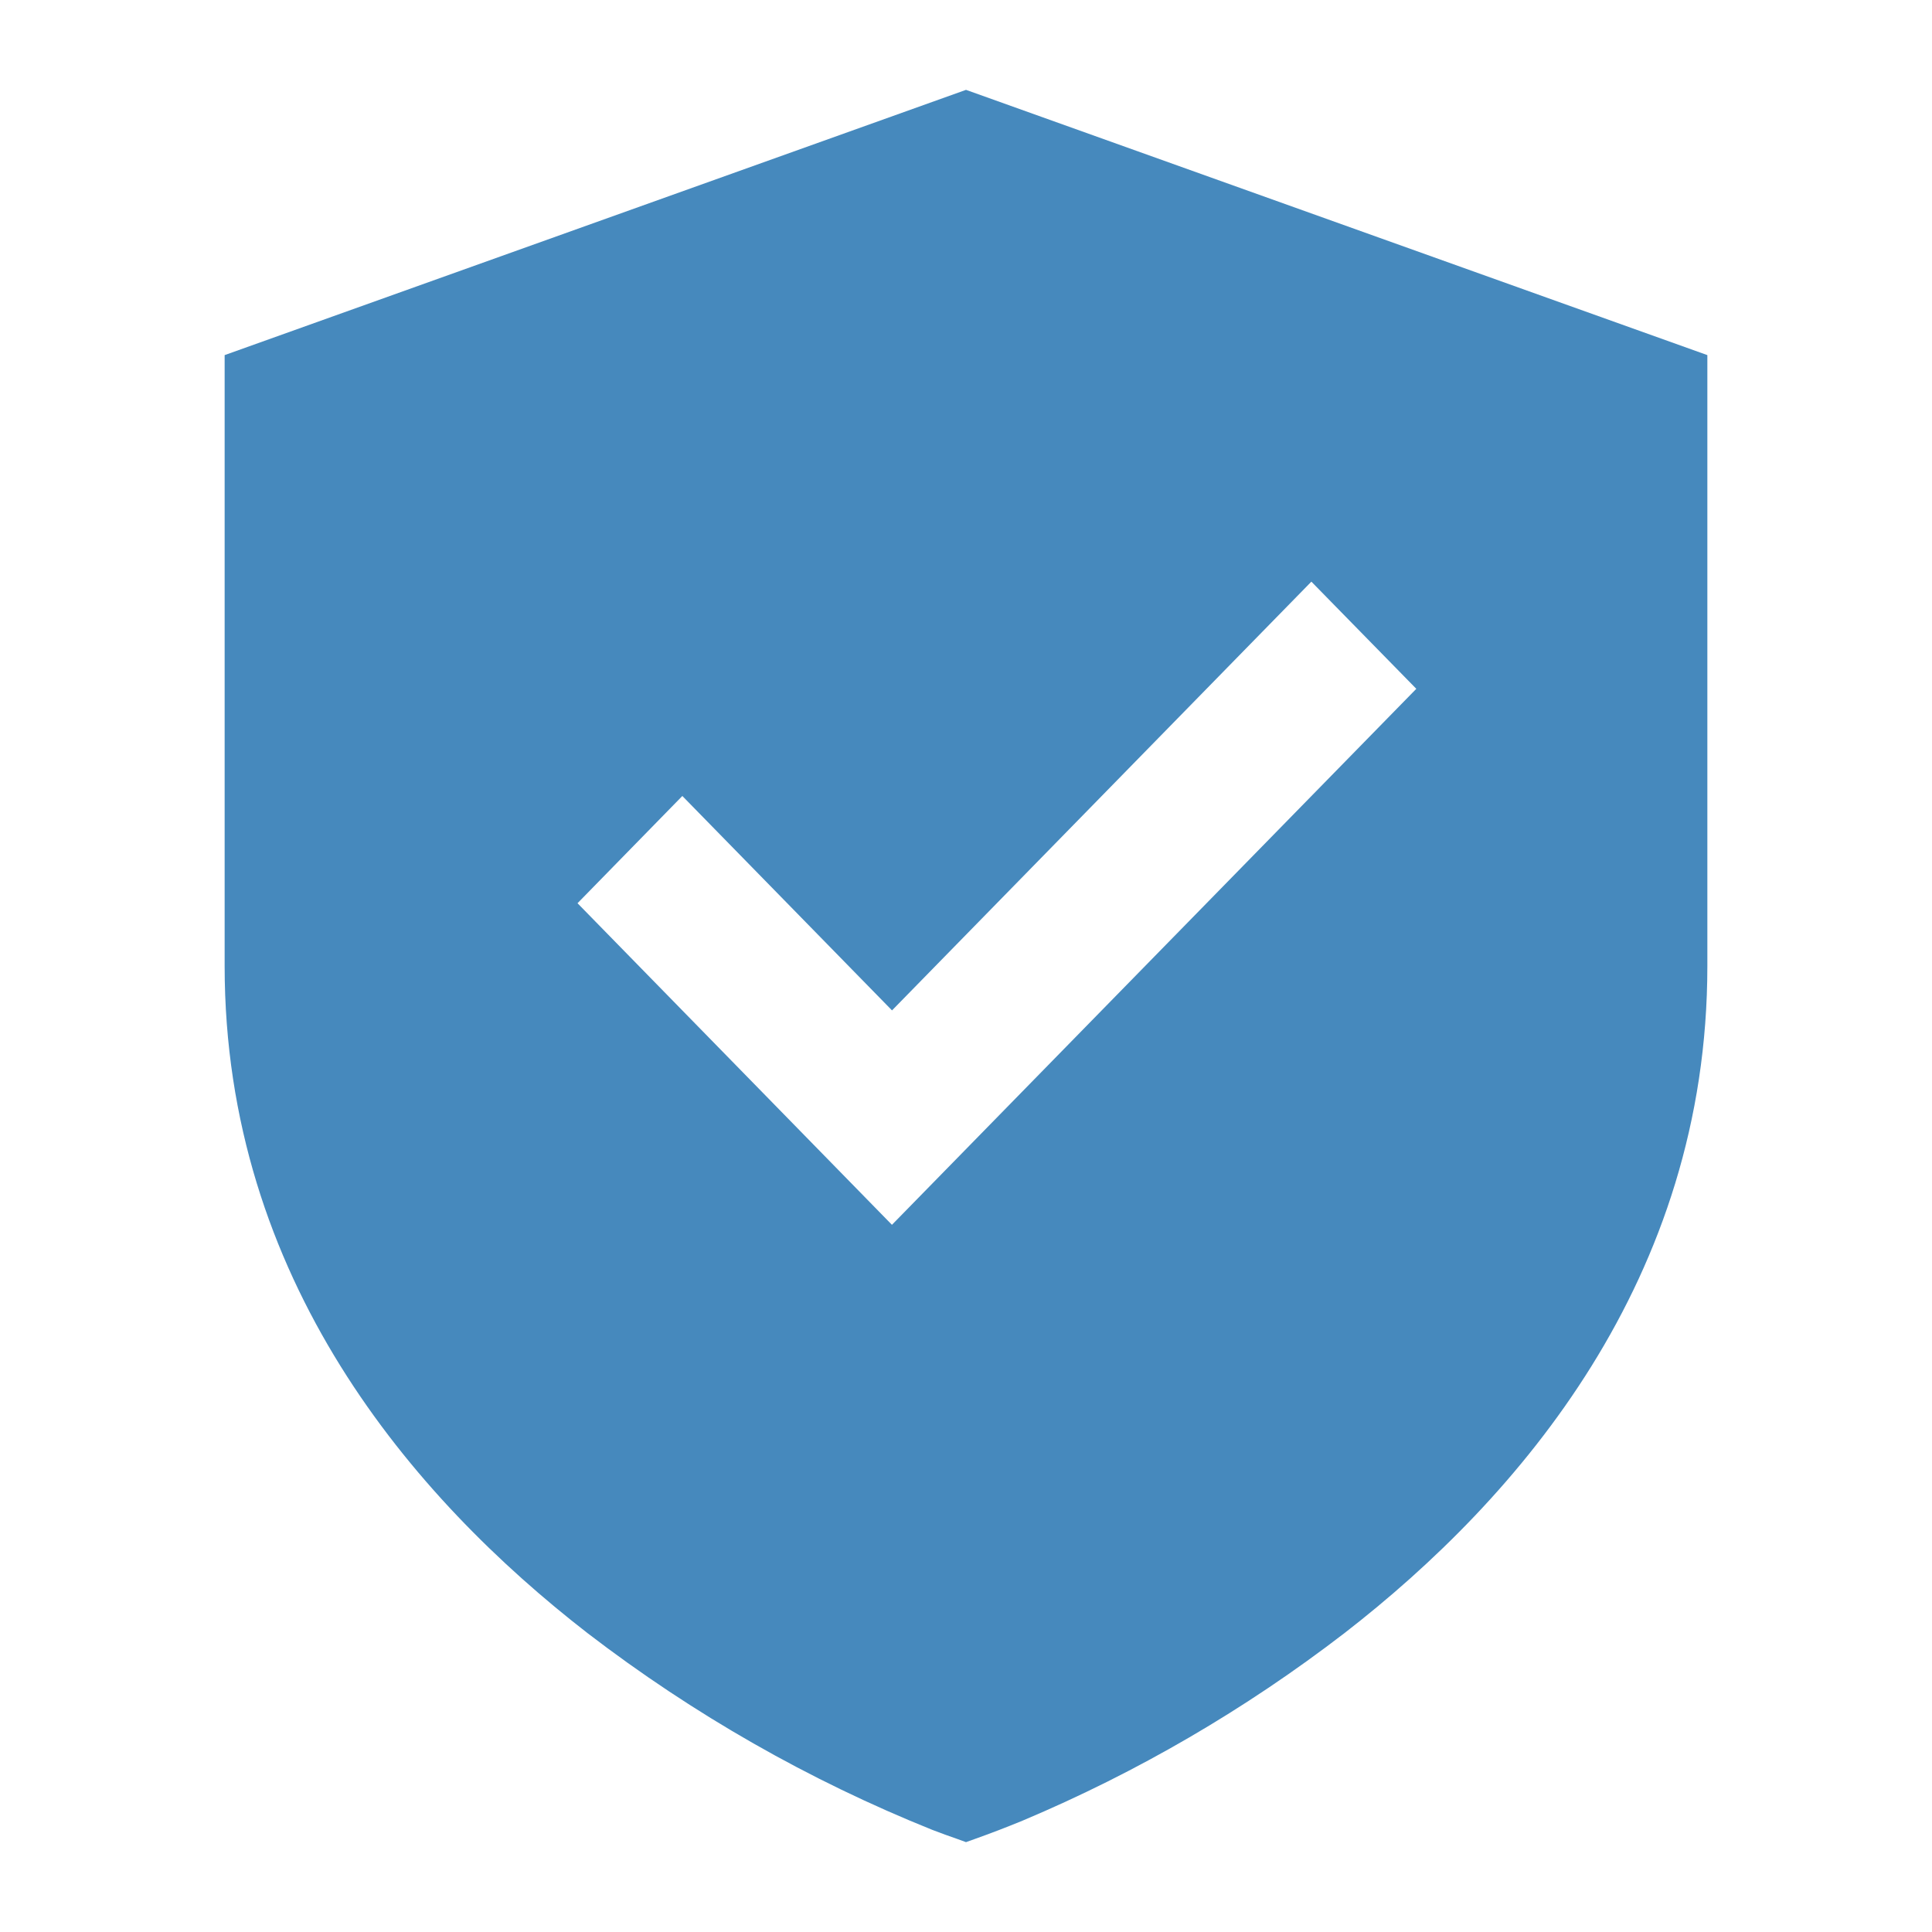 <svg xmlns="http://www.w3.org/2000/svg" width="51" height="51" viewBox="0 0 51 51" fill="none"><path d="M45.07 9.374L25.5 2.372L5.93 9.374V25.5C5.93 33.757 10.889 39.529 15.511 43.112C18.302 45.254 21.363 47 24.611 48.304C24.833 48.389 25.056 48.471 25.281 48.548L25.5 48.628L25.723 48.548C26.151 48.396 26.575 48.233 26.995 48.06C30.02 46.786 32.874 45.123 35.488 43.112C40.113 39.529 45.07 33.757 45.07 25.5V9.374ZM23.545 32.332L15.245 23.843L18.012 21.012L23.547 26.672L34.617 15.354L37.387 18.183L23.545 32.332Z" fill="#4689bd"></path></svg>